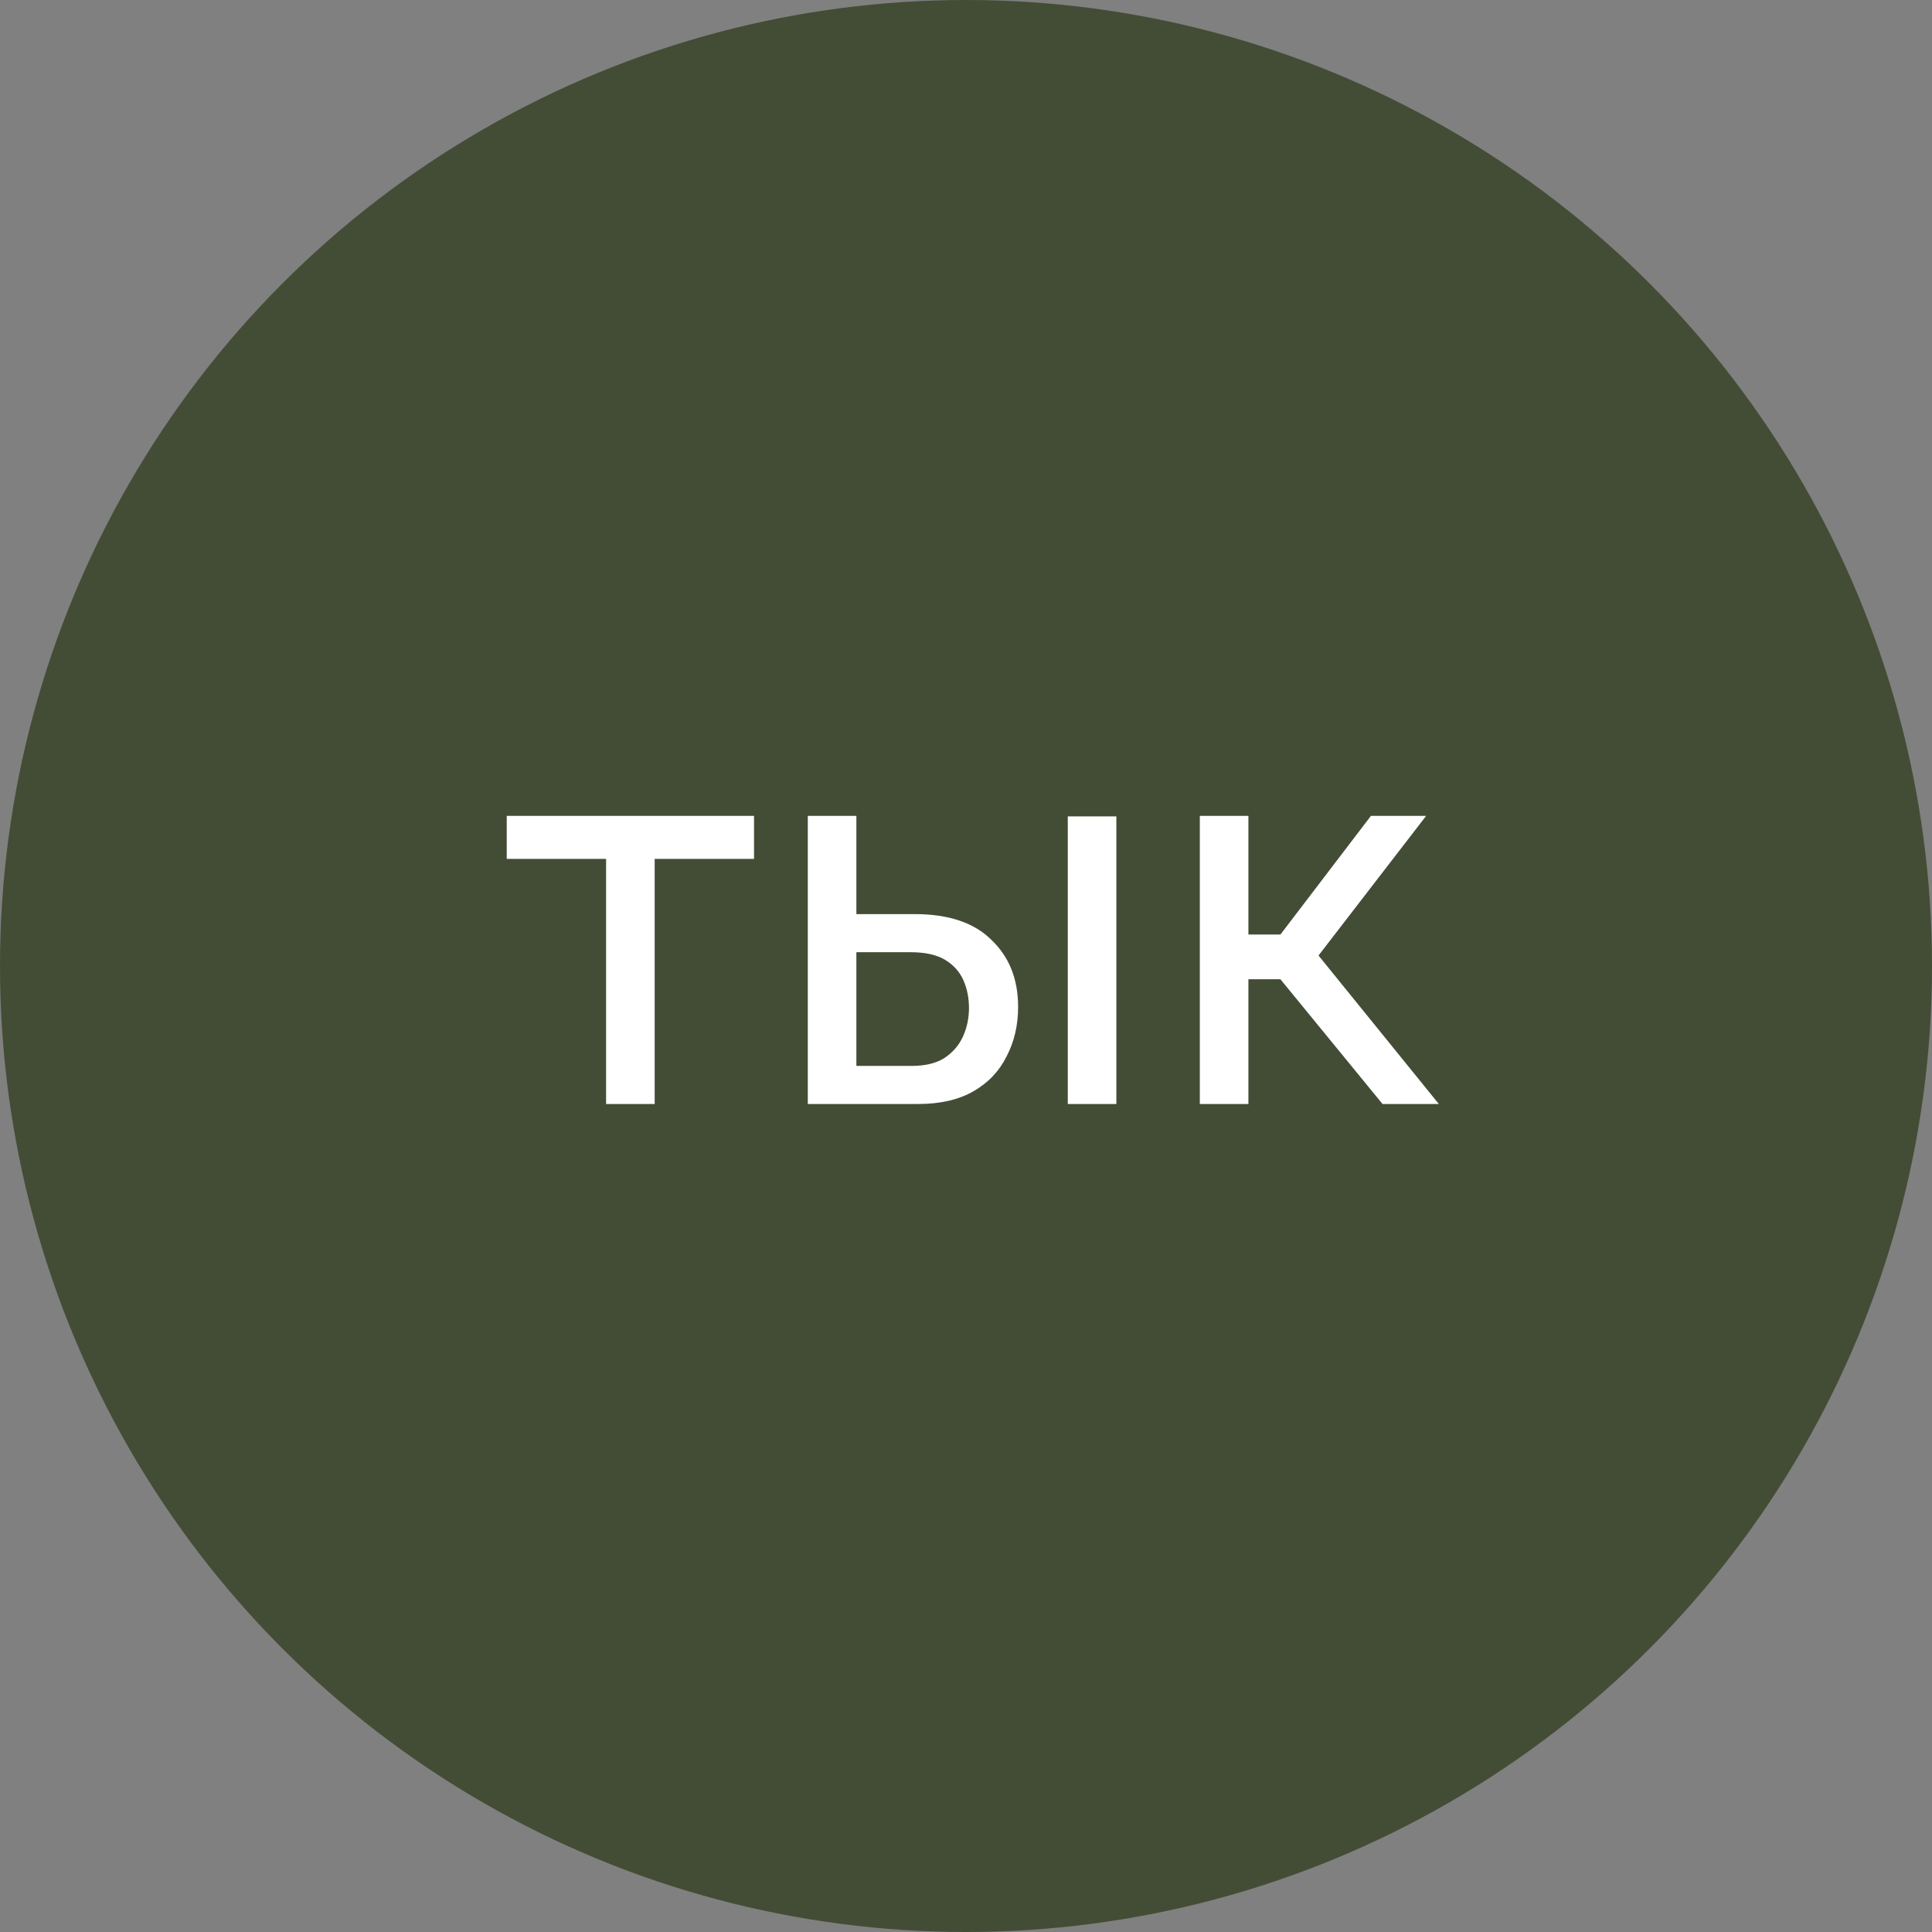 <?xml version="1.0" encoding="UTF-8"?> <svg xmlns="http://www.w3.org/2000/svg" width="35" height="35" viewBox="0 0 35 35" fill="none"><rect x="0" y="0" width="35" height="35" fill="#808080" stroke="none"/><circle cx="17.5" cy="17.5" r="17.5" fill="#434D36"></circle><path d="M10.98 20V15.56H9.18V14.78H13.66V15.56H11.86V20H10.98ZM14.634 20V14.78H15.514V16.56H16.574C17.187 16.56 17.651 16.717 17.964 17.03C18.284 17.337 18.444 17.74 18.444 18.24C18.444 18.573 18.374 18.873 18.234 19.14C18.101 19.407 17.901 19.617 17.634 19.77C17.367 19.923 17.034 20 16.634 20H14.634ZM15.514 19.31H16.514C16.761 19.31 16.957 19.263 17.104 19.17C17.257 19.07 17.371 18.94 17.444 18.78C17.517 18.62 17.554 18.447 17.554 18.26C17.554 18.08 17.521 17.913 17.454 17.76C17.387 17.607 17.277 17.483 17.124 17.39C16.971 17.297 16.761 17.25 16.494 17.25H15.514V19.31ZM19.344 20V14.79H20.224V20H19.344ZM21.736 20V14.78H22.616V16.93H23.196L24.836 14.78H25.836L23.886 17.31L26.066 20H25.046L23.196 17.74H22.616V20H21.736Z" fill="white"></path></svg> 